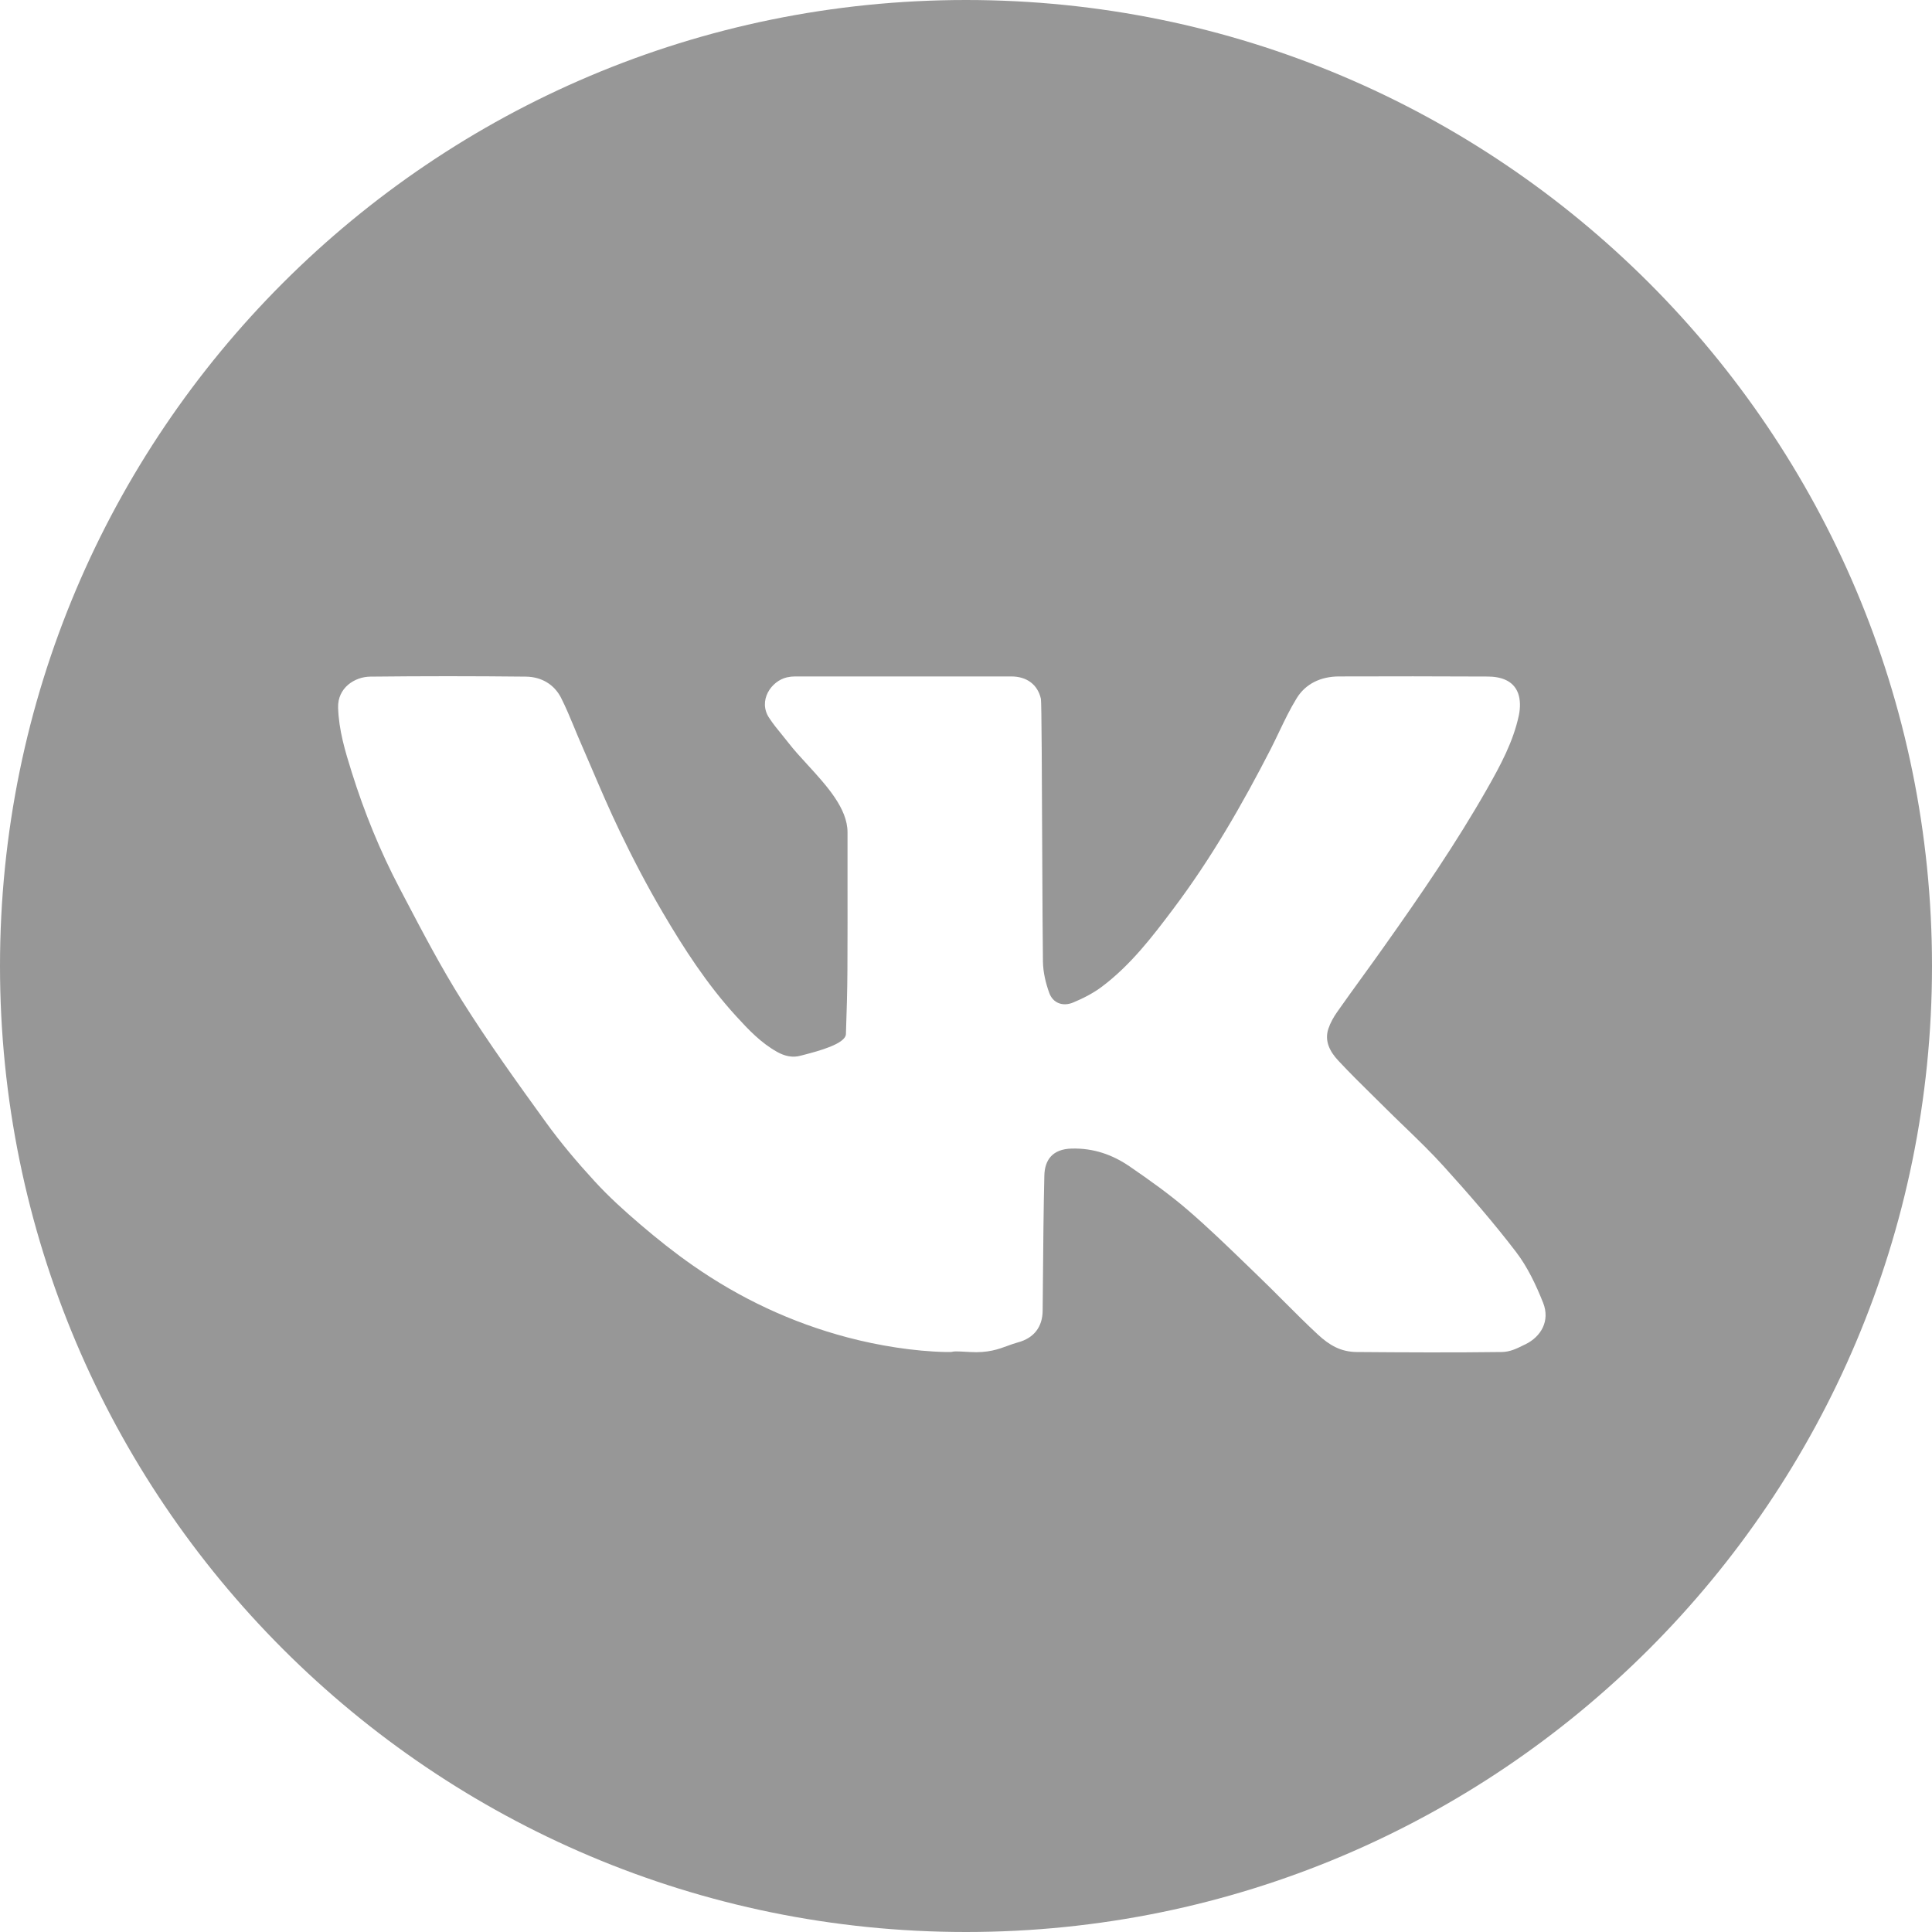 <?xml version="1.0" encoding="UTF-8"?> <svg xmlns="http://www.w3.org/2000/svg" width="40" height="40" viewBox="0 0 40 40" fill="none"> <g clip-path="url(#clip0_33_268)"> <path fill-rule="evenodd" clip-rule="evenodd" d="M20 0C8.954 0 0 8.954 0 20C0 31.046 8.954 40 20 40C31.046 40 40 31.046 40 20C40 8.954 31.046 0 20 0ZM20.936 14.005C21.258 14.005 21.484 14.172 21.551 14.469C21.565 14.53 21.572 16.142 21.578 17.619C21.583 18.621 21.587 19.561 21.593 19.912C21.597 20.129 21.649 20.352 21.724 20.558C21.799 20.766 22.002 20.845 22.216 20.757C22.428 20.669 22.638 20.561 22.817 20.426C23.41 19.978 23.852 19.402 24.287 18.823C25.075 17.778 25.72 16.655 26.311 15.504C26.371 15.386 26.428 15.266 26.485 15.147C26.598 14.911 26.711 14.675 26.849 14.452C27.033 14.155 27.346 14.007 27.718 14.005C28.745 14.002 29.772 14.001 30.799 14.007C31.072 14.008 31.331 14.087 31.43 14.352C31.481 14.489 31.477 14.661 31.447 14.807C31.331 15.355 31.064 15.848 30.786 16.337C30.145 17.463 29.41 18.533 28.658 19.594C28.509 19.805 28.357 20.015 28.206 20.224C28.032 20.464 27.858 20.705 27.688 20.947C27.612 21.054 27.545 21.173 27.504 21.295C27.416 21.552 27.535 21.774 27.706 21.957C27.945 22.214 28.196 22.461 28.447 22.708C28.533 22.793 28.619 22.878 28.705 22.963C28.832 23.09 28.962 23.215 29.092 23.34C29.365 23.604 29.638 23.868 29.891 24.148C30.41 24.722 30.919 25.307 31.387 25.919C31.628 26.234 31.802 26.605 31.948 26.971C32.099 27.35 31.902 27.675 31.585 27.831C31.573 27.837 31.561 27.842 31.549 27.848C31.398 27.923 31.263 27.99 31.09 27.992C30.11 28.005 29.068 28 28.088 27.992C27.756 27.989 27.522 27.849 27.287 27.632C27.042 27.405 26.806 27.168 26.57 26.932C26.402 26.764 26.234 26.595 26.062 26.43C25.979 26.35 25.896 26.27 25.813 26.189C25.417 25.806 25.021 25.423 24.604 25.063C24.223 24.733 23.806 24.437 23.387 24.149C23.036 23.909 22.645 23.768 22.188 23.78C21.787 23.79 21.629 24.018 21.622 24.342C21.605 25.062 21.599 25.783 21.593 26.504C21.591 26.715 21.589 26.926 21.587 27.137C21.584 27.464 21.415 27.703 21.071 27.794C21.002 27.812 20.936 27.837 20.867 27.862C20.672 27.934 20.453 28.014 20.084 27.992C19.783 27.974 19.757 27.979 19.727 27.985C19.708 27.99 19.687 27.994 19.584 27.992C18.925 27.979 18.181 27.858 17.547 27.69C16.382 27.382 15.319 26.879 14.349 26.203C13.969 25.939 13.606 25.649 13.256 25.35C12.926 25.068 12.602 24.775 12.312 24.458C11.953 24.067 11.608 23.66 11.3 23.233C10.702 22.406 10.105 21.576 9.564 20.715C9.131 20.026 8.753 19.305 8.376 18.586C8.341 18.518 8.306 18.451 8.27 18.384C7.867 17.616 7.542 16.816 7.284 15.993C7.146 15.554 7.014 15.117 7 14.65C6.988 14.242 7.342 14.012 7.665 14.009C8.739 13.997 9.813 13.997 10.887 14.009C11.208 14.012 11.473 14.169 11.615 14.445C11.717 14.647 11.803 14.855 11.89 15.064C11.933 15.169 11.976 15.274 12.022 15.378C12.097 15.552 12.172 15.726 12.247 15.9C12.434 16.337 12.621 16.773 12.827 17.202C13.101 17.773 13.395 18.337 13.717 18.885C14.161 19.642 14.639 20.38 15.241 21.039C15.495 21.317 15.752 21.59 16.092 21.78C16.244 21.864 16.407 21.905 16.579 21.856C16.601 21.85 16.63 21.843 16.664 21.834C16.927 21.765 17.507 21.614 17.514 21.409C17.529 20.964 17.543 20.519 17.545 20.074C17.548 19.426 17.548 18.777 17.547 18.128C17.547 17.829 17.547 17.53 17.547 17.231C17.547 16.737 17.114 16.265 16.717 15.831C16.576 15.678 16.44 15.529 16.329 15.386C16.285 15.329 16.239 15.273 16.193 15.216C16.098 15.101 16.004 14.985 15.923 14.861C15.691 14.508 15.963 14.098 16.296 14.023C16.35 14.011 16.407 14.005 16.463 14.005C17.954 14.004 19.445 14.004 20.936 14.005Z" fill="#979797"></path> </g> <defs> <clipPath id="clip0_33_268"> <rect width="40" height="40" fill="white"></rect> </clipPath> </defs> </svg> 
